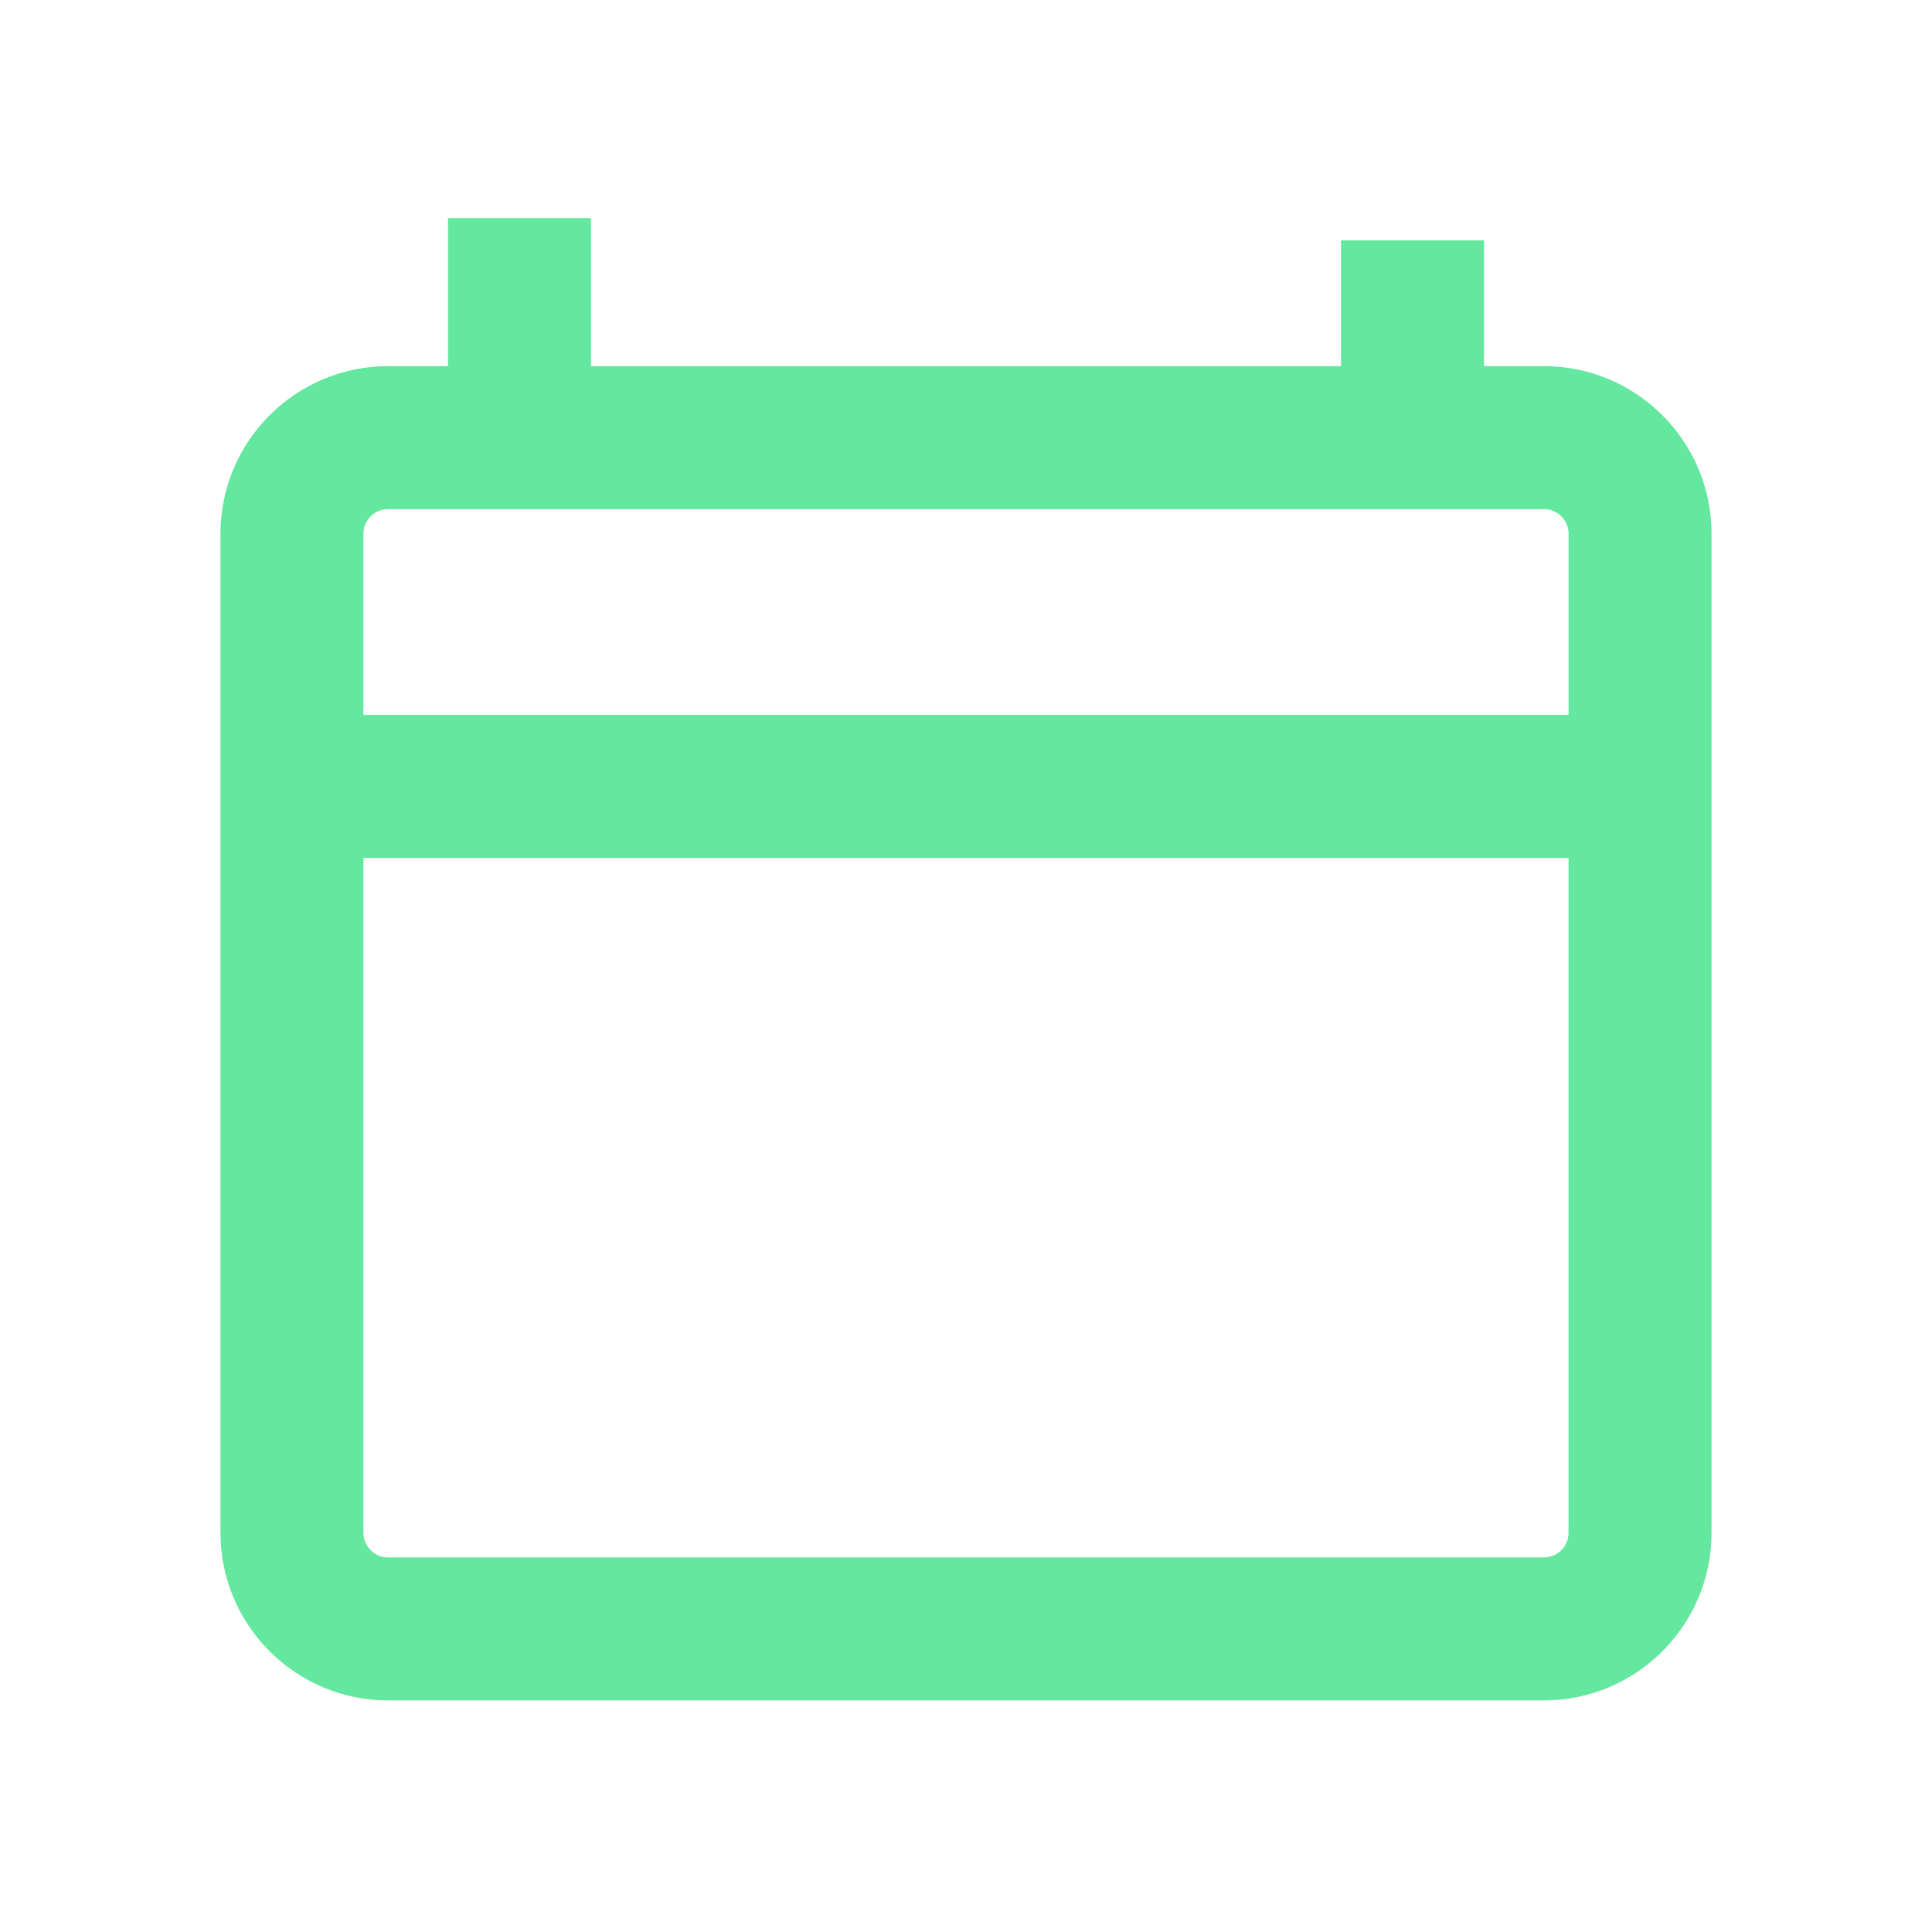<svg xmlns="http://www.w3.org/2000/svg" width="60" height="60" viewBox="0 0 60 60" fill="none"><path d="M47.95 11.371H46.087V7.466H41.647V11.371H18.353V6.773H13.913V11.371H12.05C9.181 11.371 6.847 13.705 6.847 16.574V47.605C6.847 50.474 9.181 52.808 12.05 52.808H47.95C50.819 52.808 53.153 50.474 53.153 47.605V16.574C53.153 13.705 50.819 11.371 47.95 11.371ZM12.05 15.811H47.95C48.37 15.811 48.713 16.153 48.713 16.574V22.202H11.287V16.574C11.287 16.154 11.629 15.811 12.05 15.811ZM47.95 48.367H12.05C11.63 48.367 11.287 48.025 11.287 47.604V26.641H48.712V47.604C48.712 48.024 48.37 48.367 47.948 48.367H47.95Z" fill="#64E79E"></path></svg>